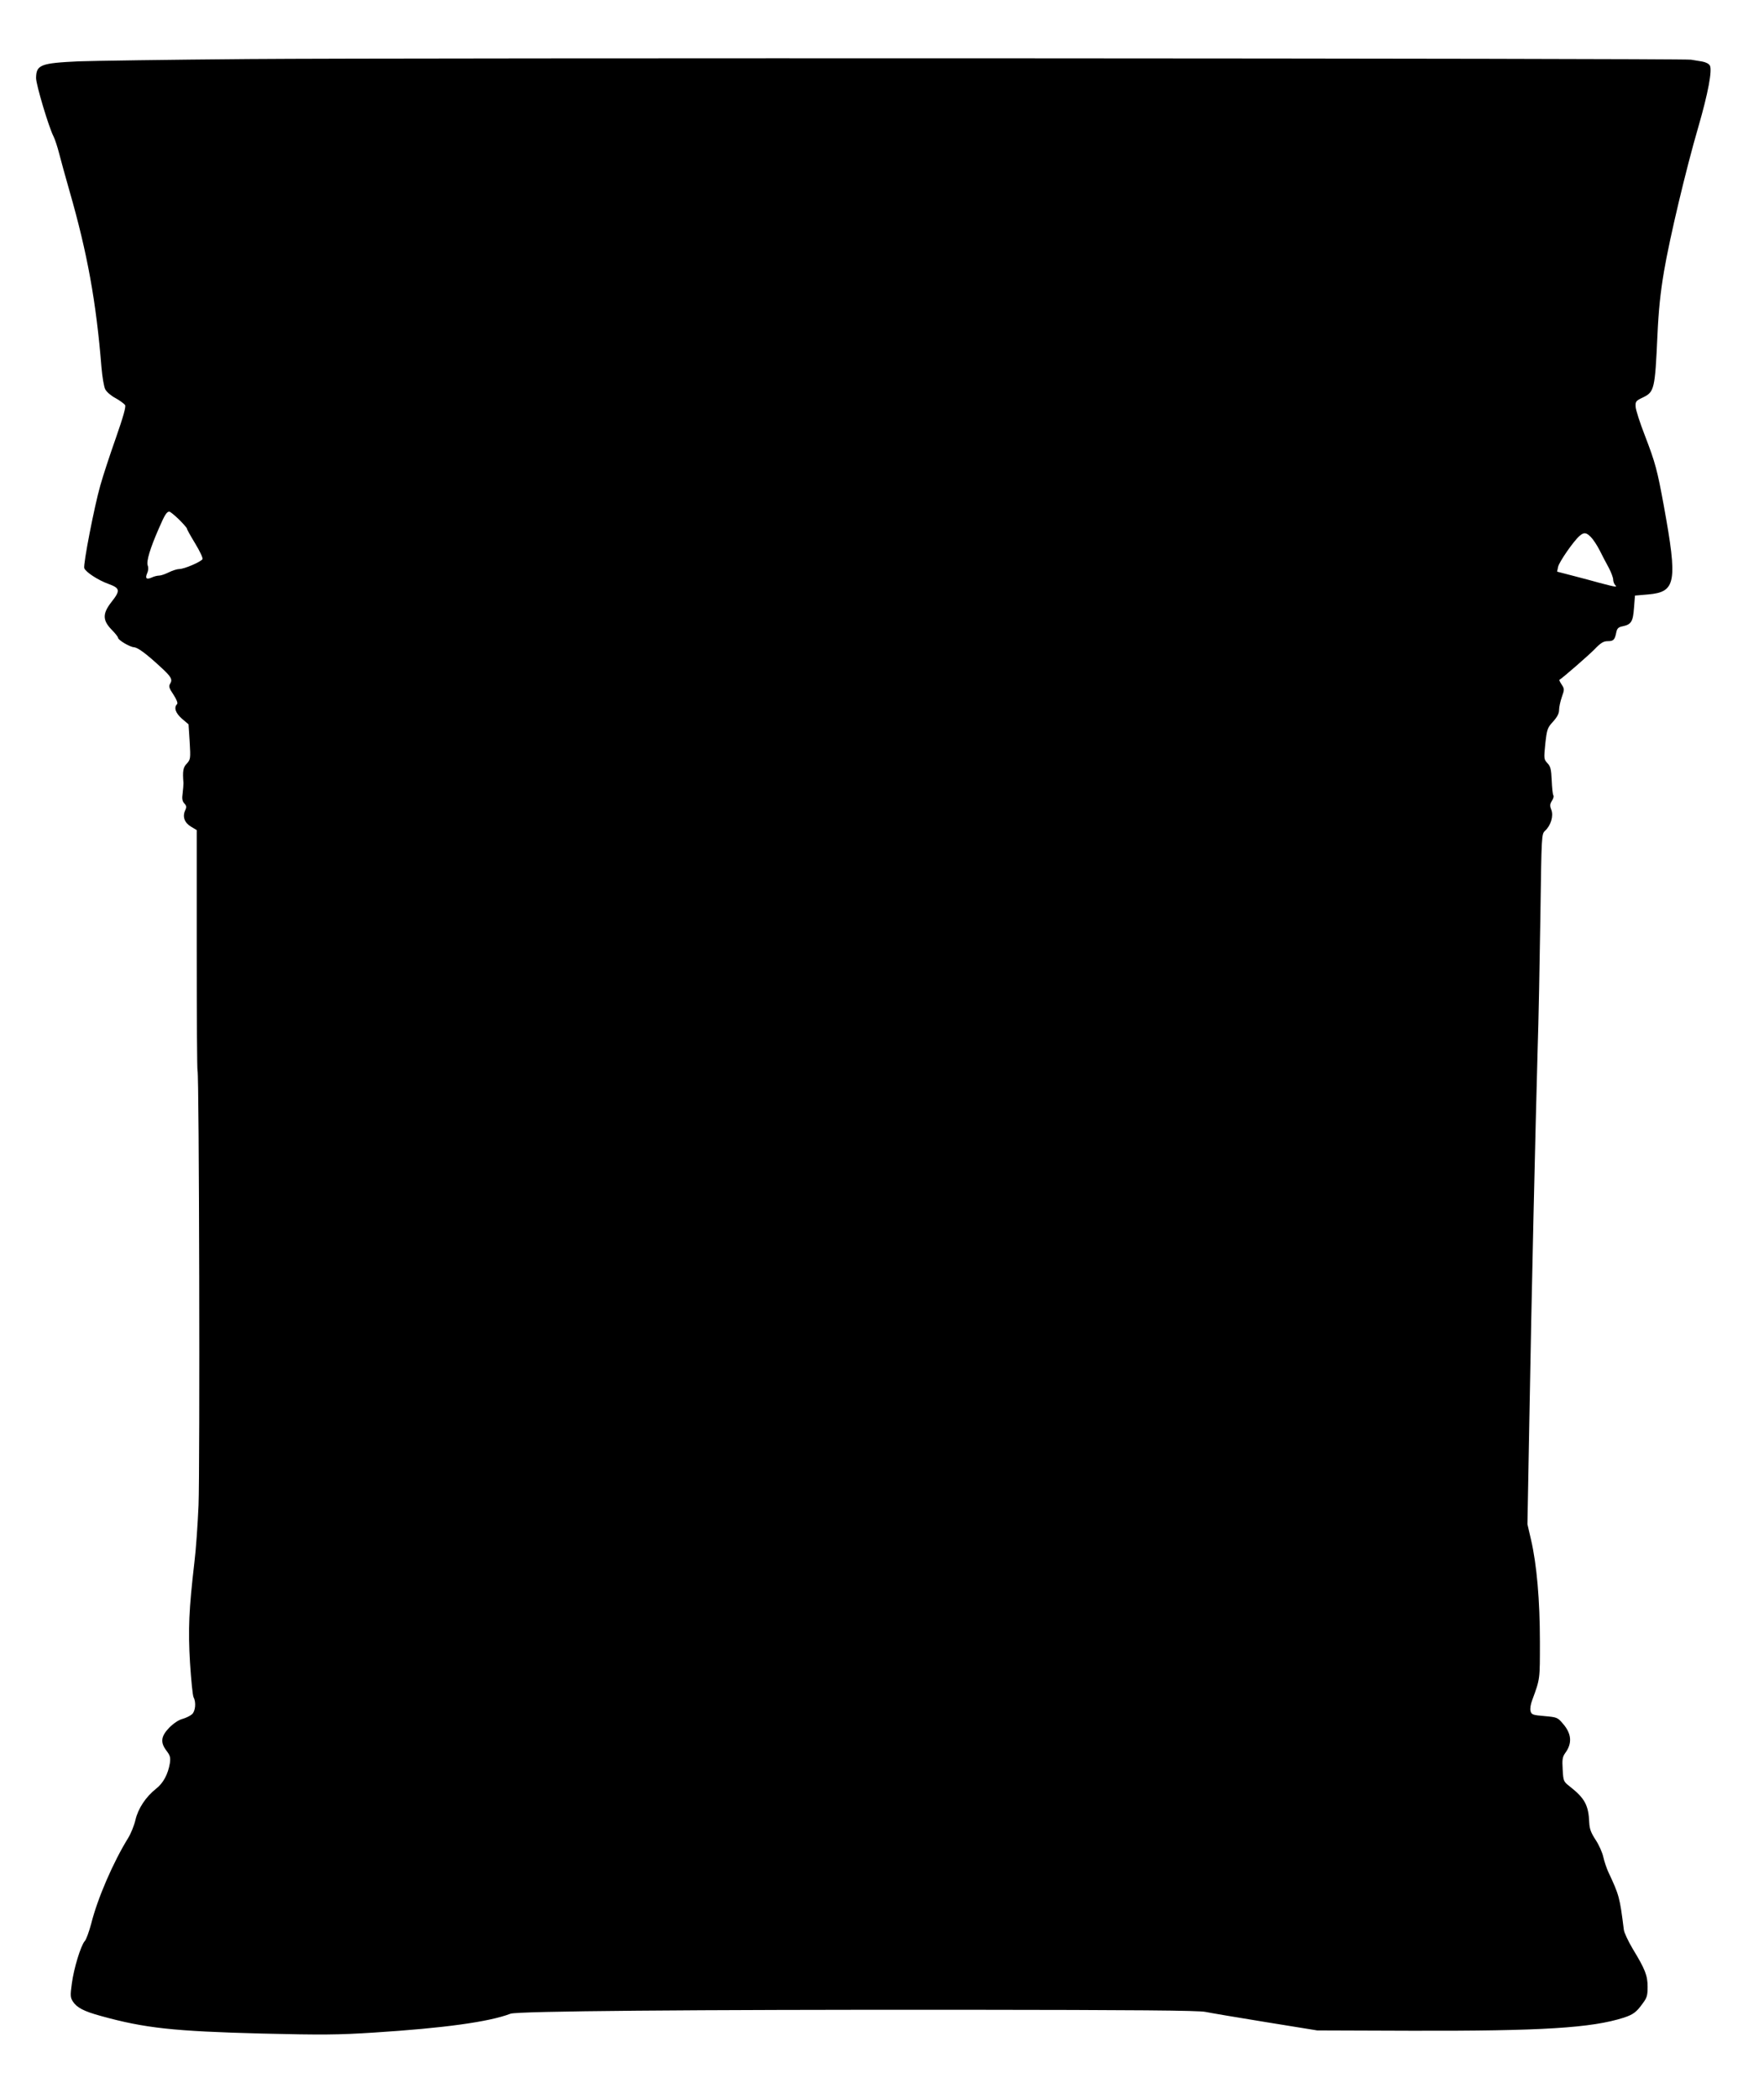 <?xml version="1.0" standalone="no"?>
<!DOCTYPE svg PUBLIC "-//W3C//DTD SVG 20010904//EN"
 "http://www.w3.org/TR/2001/REC-SVG-20010904/DTD/svg10.dtd">
<svg version="1.0" xmlns="http://www.w3.org/2000/svg"
 width="1076pt" height="1280pt" viewBox="0 0 1076 1280"
 preserveAspectRatio="xMidYMid meet">
<g transform="translate(0,1280) scale(0.1,-0.1)"
fill="#000000" stroke="none">
<path d="M1515 12440 c-490 -4 -955 -11 -1035 -14 -233 -11 -259 -21 -260
-102 0 -40 77 -299 107 -357 8 -16 23 -61 33 -100 10 -40 39 -144 64 -232 109
-379 163 -677 195 -1076 5 -58 15 -118 23 -133 8 -16 36 -40 63 -54 27 -15 52
-34 58 -42 6 -11 -11 -71 -56 -200 -36 -102 -79 -232 -95 -290 -36 -125 -106
-485 -98 -505 9 -24 86 -74 148 -96 71 -26 73 -40 18 -110 -55 -70 -55 -111 0
-168 22 -22 40 -45 40 -50 0 -14 71 -56 97 -58 24 -2 72 -37 160 -118 67 -61
77 -78 61 -104 -10 -16 -7 -27 20 -67 20 -31 28 -52 22 -58 -21 -21 -9 -55 30
-89 l40 -34 7 -107 c6 -102 5 -107 -17 -132 -23 -23 -27 -45 -21 -119 0 -11
-2 -39 -5 -63 -5 -32 -2 -48 10 -61 14 -15 15 -23 5 -44 -17 -38 -3 -75 36
-98 l35 -21 0 -730 c0 -402 2 -734 5 -738 10 -15 15 -2436 6 -2650 -5 -118
-16 -273 -25 -345 -34 -293 -39 -411 -27 -614 7 -107 16 -202 22 -212 16 -30
11 -85 -10 -103 -10 -9 -36 -22 -57 -28 -24 -6 -55 -27 -82 -54 -51 -53 -55
-90 -16 -141 22 -29 25 -41 20 -76 -11 -66 -40 -121 -84 -155 -63 -50 -110
-121 -126 -191 -8 -34 -28 -83 -44 -109 -91 -147 -187 -368 -226 -524 -13 -48
-30 -96 -39 -105 -24 -27 -67 -167 -79 -260 -10 -72 -9 -84 6 -108 25 -38 66
-60 172 -89 267 -74 443 -93 980 -107 371 -9 466 -8 685 6 425 27 703 65 833
115 43 16 1094 25 2764 24 1036 -1 1437 -4 1475 -13 29 -6 194 -34 367 -62
l315 -51 575 -2 c796 -2 1099 17 1295 80 57 19 77 33 116 88 25 33 29 48 29
100 0 69 -15 107 -91 232 -27 46 -52 98 -54 116 -25 199 -28 210 -95 353 -10
22 -24 63 -30 90 -6 28 -27 75 -47 105 -28 43 -37 66 -39 105 -4 106 -27 149
-119 221 -38 30 -39 32 -43 103 -4 61 -1 77 15 100 44 59 40 118 -13 179 -33
39 -36 40 -113 47 -72 6 -80 9 -85 31 -4 13 1 43 10 66 49 133 47 124 47 358
0 250 -19 469 -54 620 l-22 95 12 650 c13 758 37 1772 50 2235 6 179 13 550
17 824 7 498 7 500 29 520 35 33 52 90 38 127 -10 25 -9 35 3 55 9 13 13 28 9
34 -4 6 -8 47 -10 92 -3 67 -7 84 -26 104 -22 24 -22 27 -13 119 10 88 13 97
47 134 26 29 37 50 37 72 0 17 8 53 17 79 16 45 16 49 -1 75 -10 15 -16 28
-14 29 26 17 175 147 213 185 39 41 56 51 82 51 35 0 43 8 52 54 5 24 13 32
40 37 51 11 62 28 68 112 l6 75 81 7 c169 15 180 73 95 540 -40 218 -51 261
-116 430 -30 77 -55 155 -56 174 -2 32 1 37 44 57 70 34 74 49 89 379 7 153
18 260 40 390 34 201 134 623 210 883 59 204 85 343 70 372 -6 11 -25 21 -48
25 -20 3 -50 8 -67 11 -49 9 -7830 12 -8800 4z m-424 -2807 c27 -27 49 -52 49
-56 0 -5 23 -46 51 -92 29 -48 48 -89 44 -95 -11 -17 -111 -60 -141 -60 -13 0
-42 -9 -64 -20 -22 -11 -48 -20 -59 -20 -11 0 -32 -5 -46 -12 -32 -14 -41 -5
-27 27 7 15 8 34 3 47 -9 25 14 103 69 228 35 81 47 100 63 100 5 0 31 -21 58
-47z m8613 -108 c13 -13 38 -50 54 -82 16 -32 41 -80 56 -107 14 -27 26 -59
26 -70 0 -12 6 -28 13 -35 13 -13 5 -12 -98 15 -27 8 -96 26 -153 41 l-104 27
6 29 c6 30 95 158 131 189 27 23 40 22 69 -7z"/>
</g>
</svg>

